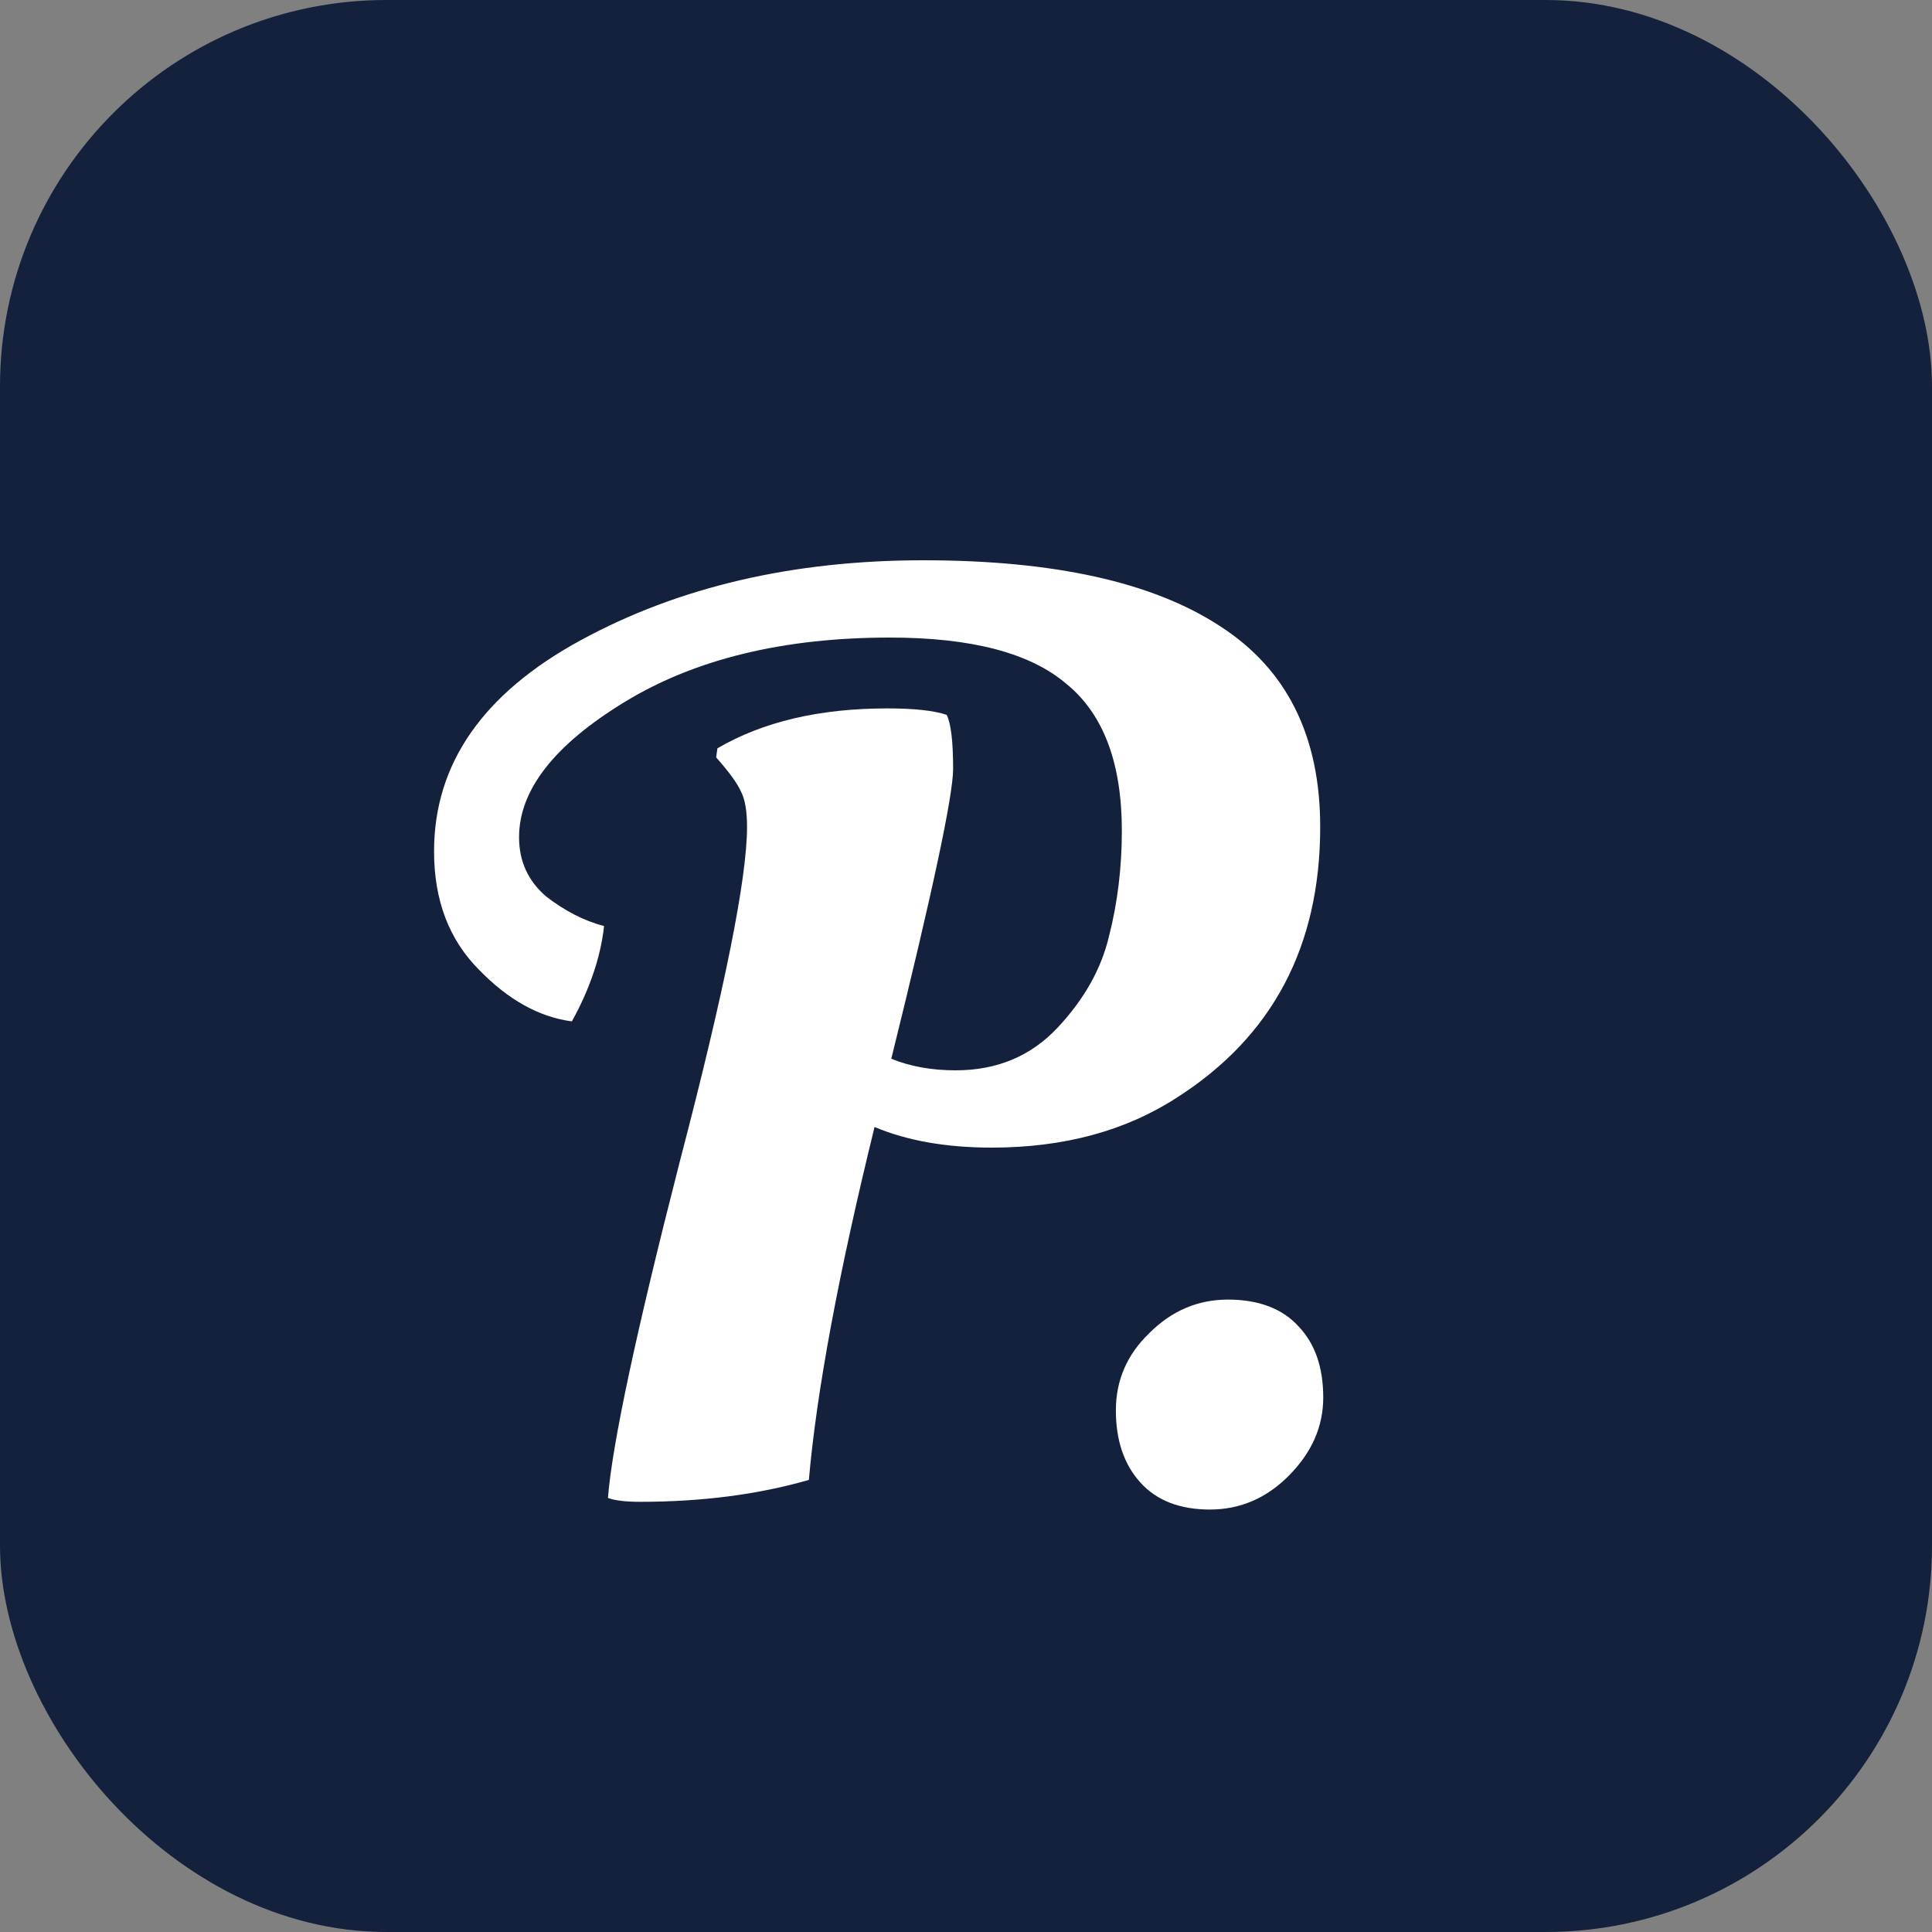 <svg width="75" height="75" viewBox="0 0 75 75" fill="none" xmlns="http://www.w3.org/2000/svg">
<rect x="0" y="0" width="75" height="75" fill="#808080" stroke="none"/>
<rect width="75" height="75" rx="15" fill="#14213D"/>
<path d="M29 32.1C29 31.467 28.917 31 28.75 30.7C28.617 30.4 28.3 29.967 27.8 29.4L27.85 29.05C29.617 28.017 31.817 27.5 34.45 27.5C35.483 27.5 36.25 27.583 36.75 27.75C36.917 28.083 37 28.783 37 29.85C37 30.883 36.2 34.633 34.6 41.1C35.333 41.4 36.167 41.55 37.1 41.55C38.7 41.55 40.017 41 41.05 39.9C42.083 38.8 42.75 37.617 43.05 36.35C43.383 35.05 43.55 33.683 43.55 32.25C43.55 29.617 42.833 27.717 41.4 26.55C40 25.35 37.717 24.75 34.55 24.75C30.417 24.75 26.983 25.583 24.25 27.25C21.517 28.917 20.15 30.667 20.15 32.5C20.15 33.433 20.5 34.2 21.2 34.8C21.933 35.367 22.683 35.75 23.45 35.95C23.317 37.15 22.9 38.383 22.2 39.65C20.933 39.483 19.733 38.817 18.6 37.65C17.433 36.483 16.85 34.95 16.85 33.05C16.85 29.65 18.75 26.917 22.55 24.85C26.35 22.783 30.783 21.75 35.85 21.75C40.917 21.75 44.75 22.6 47.35 24.3C49.95 25.967 51.25 28.567 51.25 32.1C51.25 36.733 49.4 40.233 45.7 42.6C43.7 43.9 41.3 44.55 38.5 44.55C36.733 44.55 35.217 44.283 33.95 43.75C32.55 49.45 31.7 54.017 31.4 57.45C29.433 58.017 27.25 58.3 24.85 58.3C24.283 58.3 23.867 58.25 23.6 58.15C23.767 56.05 24.7 51.683 26.4 45.05C28.133 38.417 29 34.1 29 32.1ZM46.968 58.6C45.801 58.6 44.901 58.25 44.268 57.55C43.635 56.85 43.318 55.917 43.318 54.75C43.318 53.583 43.751 52.583 44.618 51.75C45.485 50.883 46.501 50.45 47.668 50.45C48.868 50.45 49.785 50.8 50.418 51.5C51.051 52.167 51.368 53.083 51.368 54.25C51.368 55.383 50.918 56.4 50.018 57.3C49.151 58.167 48.135 58.6 46.968 58.6Z" fill="white"/>
</svg>
